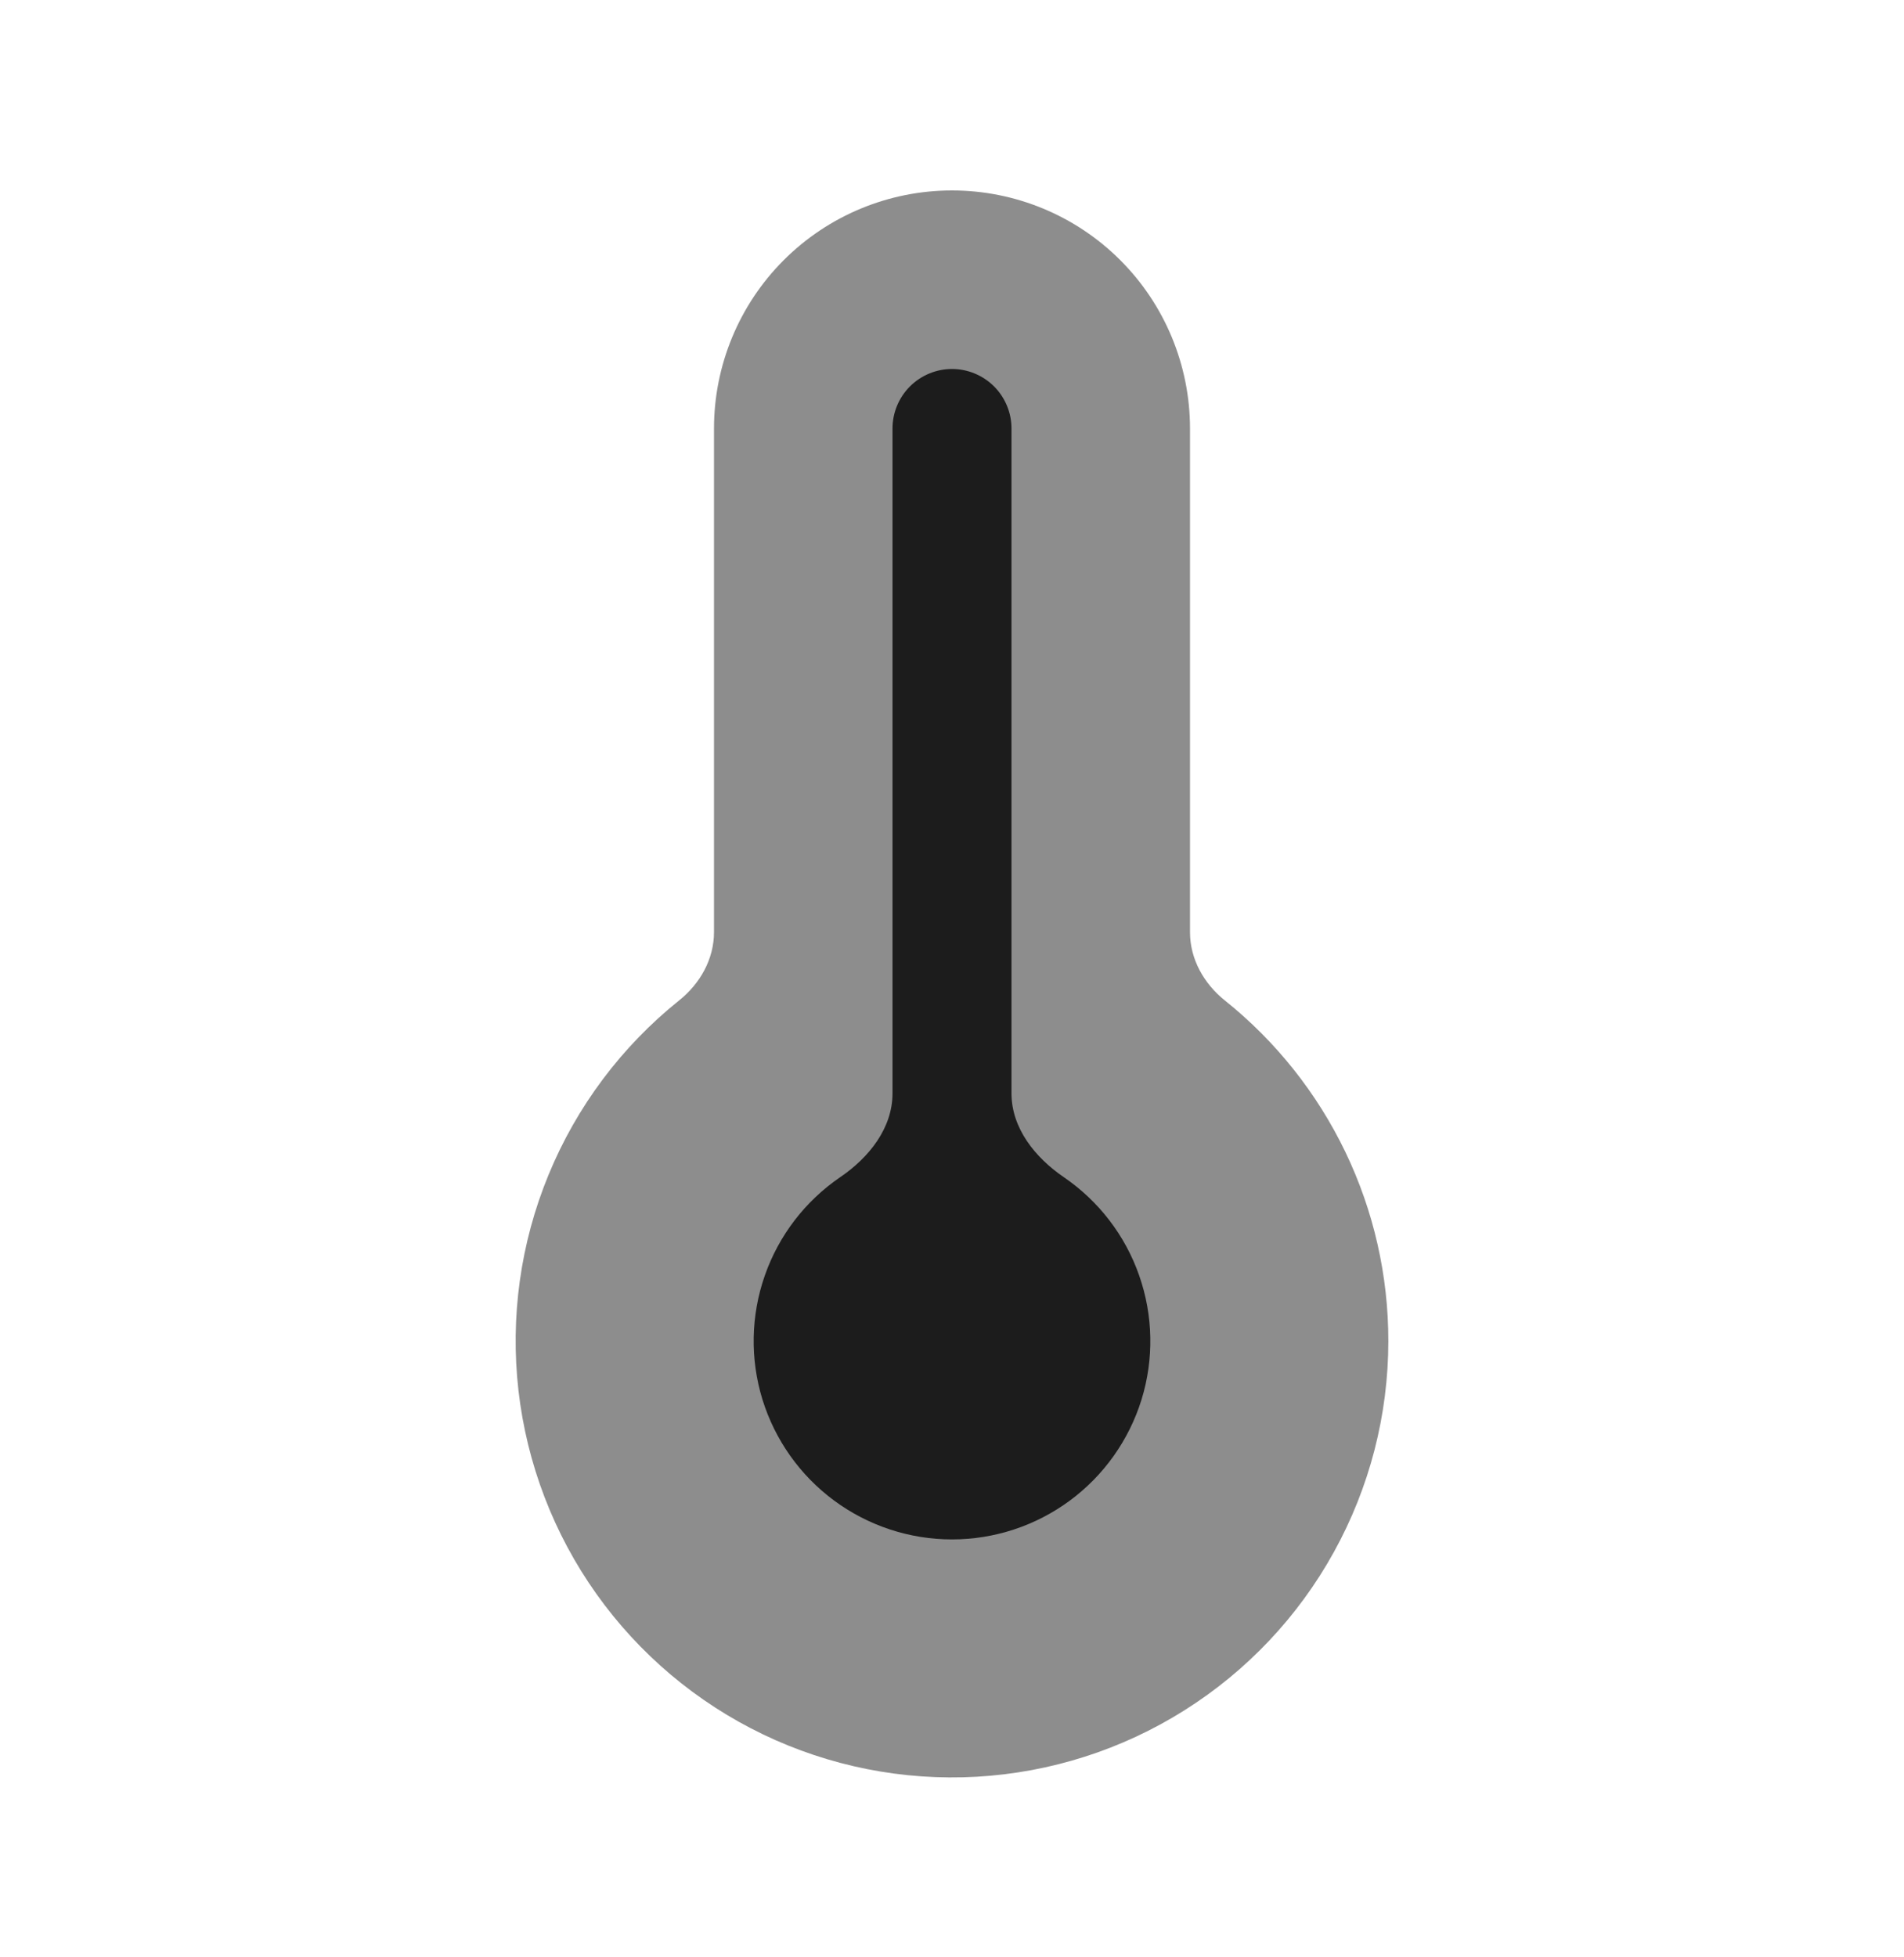 <svg width="36" height="37" viewBox="0 0 36 37" fill="none" xmlns="http://www.w3.org/2000/svg">
<path opacity="0.5" d="M26.25 25.35C26.25 26.745 25.896 28.117 25.221 29.338C24.547 30.559 23.573 31.59 22.392 32.332C21.212 33.075 19.862 33.506 18.469 33.586C17.076 33.665 15.686 33.39 14.428 32.786C13.171 32.182 12.087 31.269 11.278 30.132C10.469 28.996 9.962 27.672 9.803 26.286C9.645 24.9 9.84 23.497 10.372 22.207C10.903 20.917 11.753 19.783 12.841 18.911C13.238 18.594 13.5 18.129 13.5 17.621V8.1C13.5 6.907 13.974 5.762 14.818 4.918C15.662 4.074 16.806 3.6 18 3.6C19.194 3.6 20.338 4.074 21.182 4.918C22.026 5.762 22.5 6.907 22.5 8.1V17.622C22.5 18.129 22.762 18.594 23.159 18.912C24.124 19.684 24.903 20.664 25.439 21.779C25.974 22.893 26.251 24.114 26.25 25.35Z" fill="#1C1C1C"/>
<path d="M19.125 8.1C19.125 7.802 19.006 7.516 18.796 7.305C18.584 7.094 18.298 6.975 18 6.975C17.702 6.975 17.416 7.094 17.204 7.305C16.994 7.516 16.875 7.802 16.875 8.1V20.67C16.875 21.326 16.43 21.882 15.888 22.251C15.226 22.703 14.725 23.354 14.461 24.111C14.196 24.867 14.18 25.689 14.416 26.455C14.653 27.221 15.128 27.891 15.773 28.367C16.418 28.843 17.198 29.1 18 29.1C18.802 29.1 19.582 28.843 20.227 28.367C20.872 27.891 21.347 27.221 21.584 26.455C21.82 25.689 21.804 24.867 21.539 24.111C21.275 23.354 20.774 22.703 20.112 22.251C19.572 21.882 19.125 21.326 19.125 20.67V8.1Z" fill="#1C1C1C"/>
</svg>
